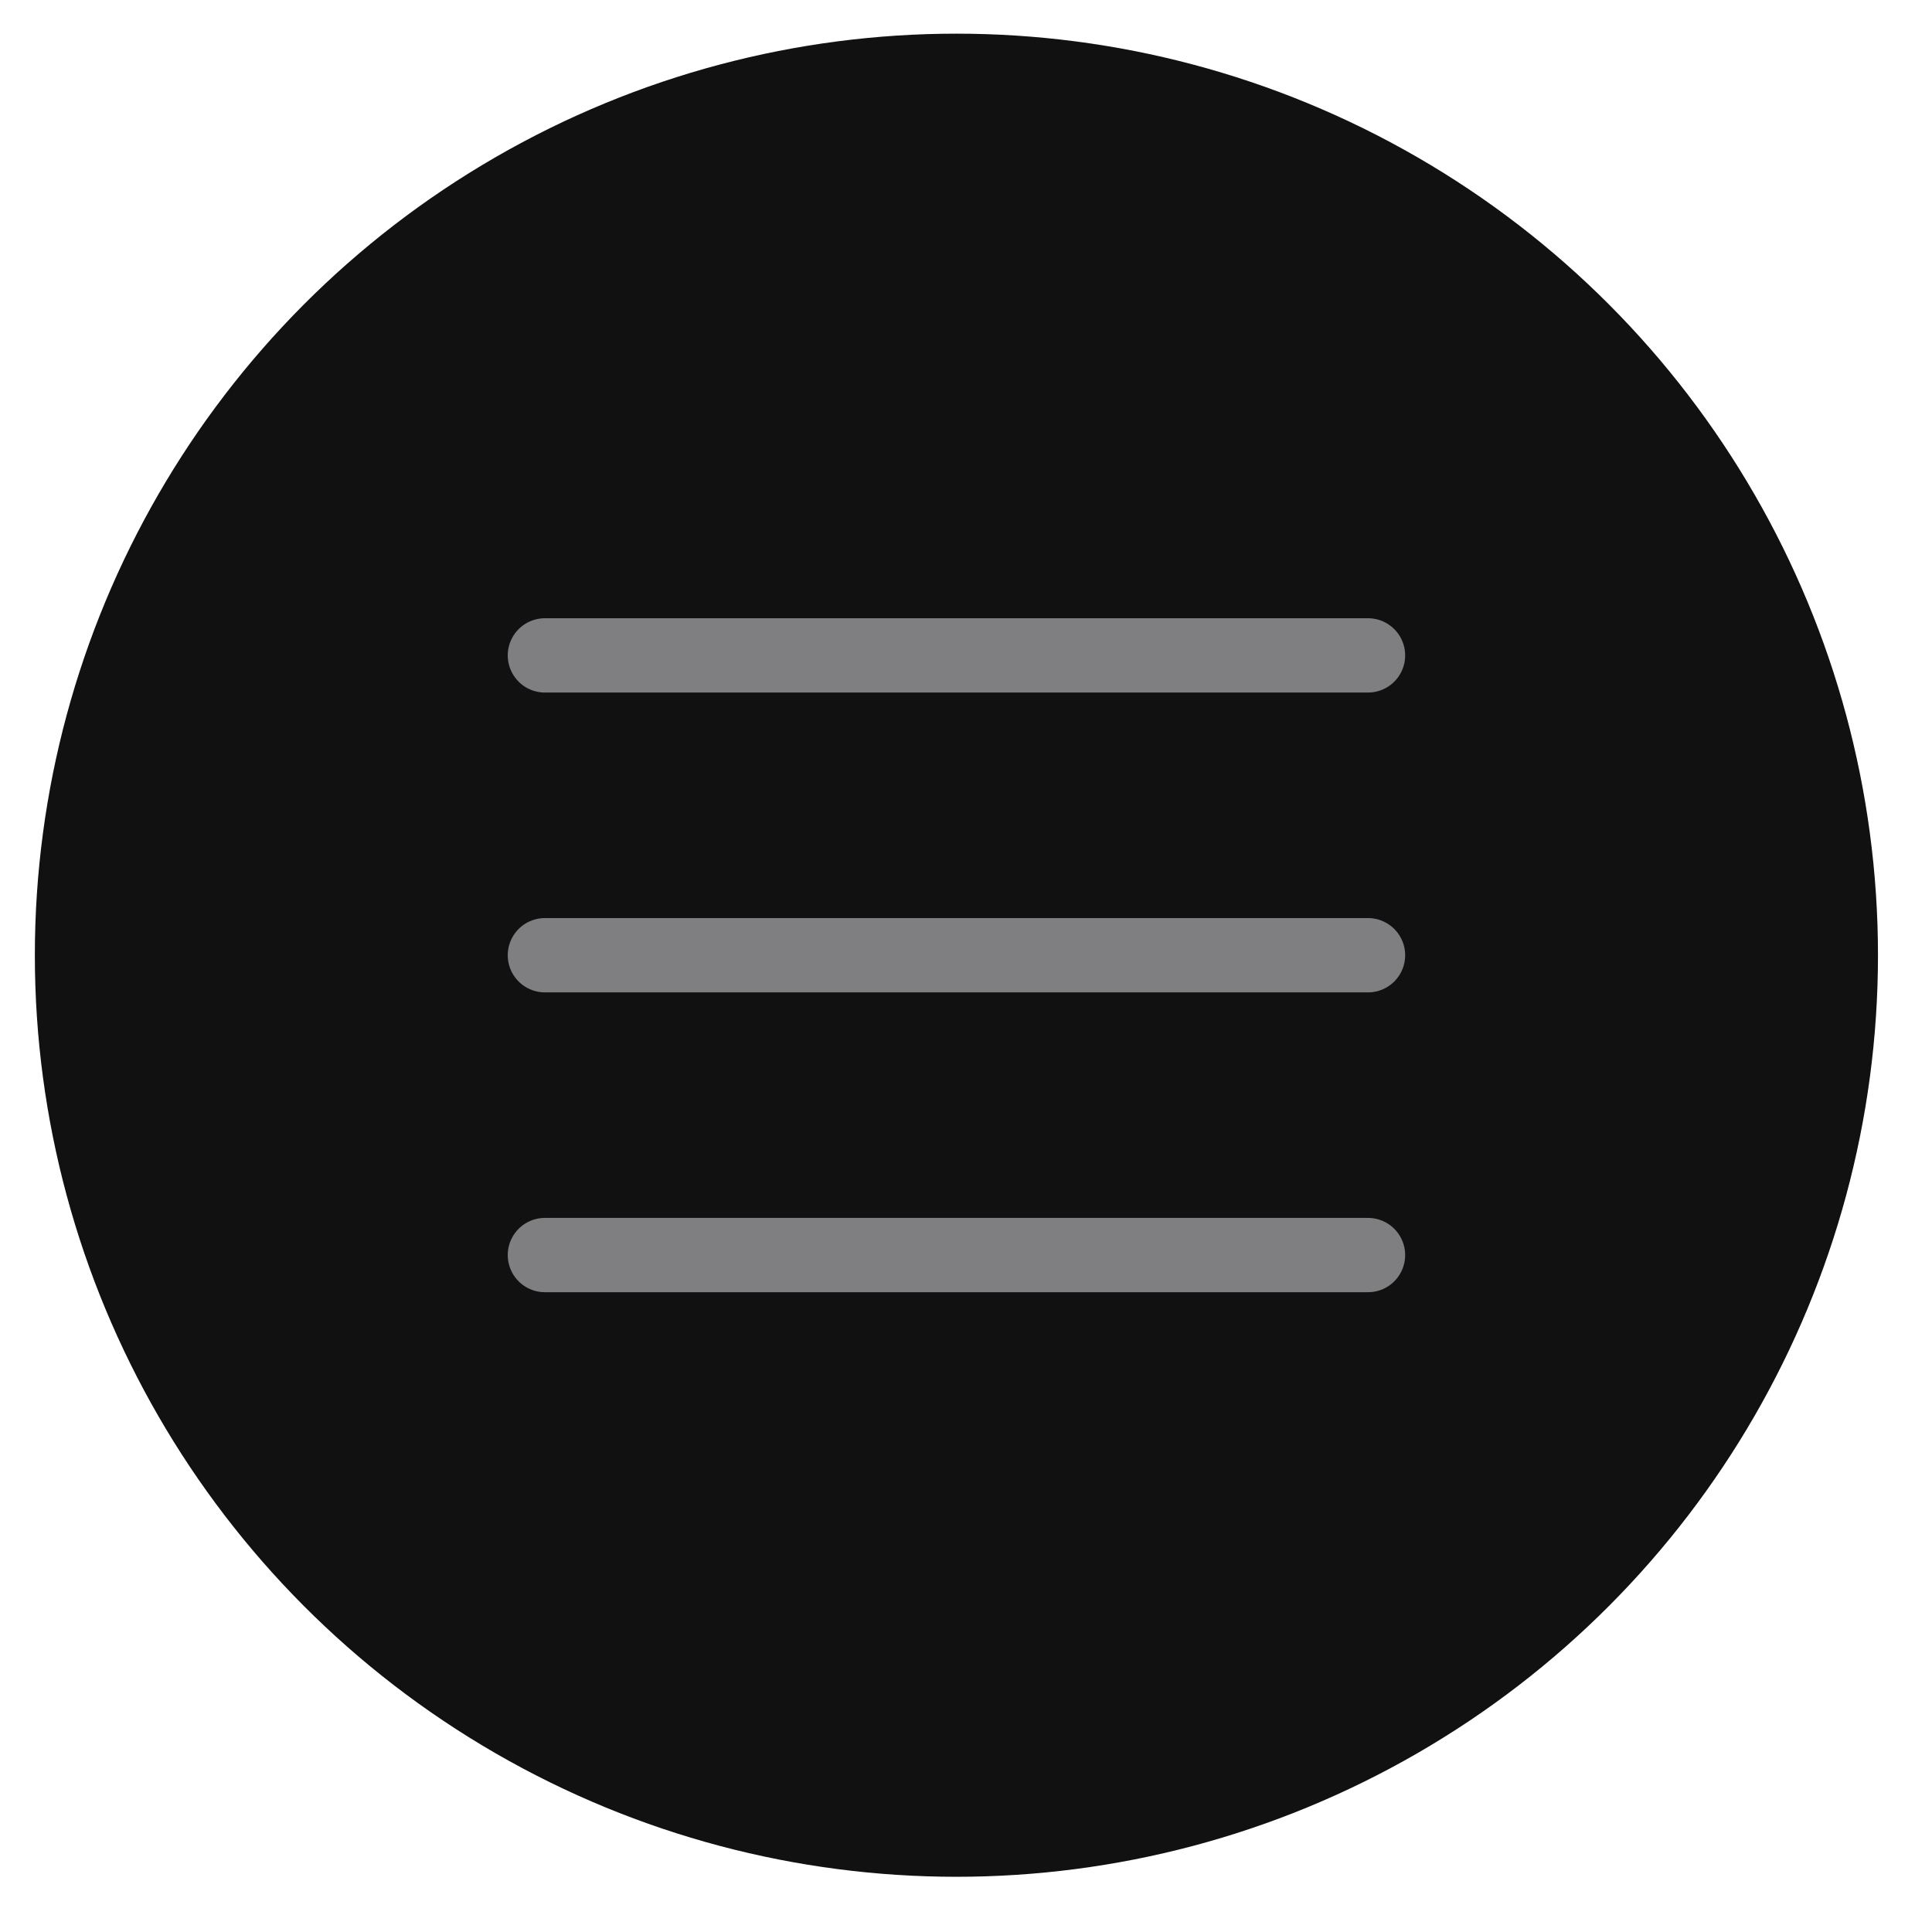 <?xml version="1.0" encoding="UTF-8"?> <svg xmlns="http://www.w3.org/2000/svg" width="26" height="26" viewBox="0 0 26 26" fill="none"><circle cx="12.871" cy="12.855" r="12.402" fill="#111111"></circle><path d="M7.333 8.82H18.41" stroke="#7F7F82" stroke-linecap="round"></path><path d="M7.333 12.855H18.41" stroke="#7F7F82" stroke-linecap="round"></path><path d="M7.333 16.89H18.41" stroke="#7F7F82" stroke-linecap="round"></path></svg> 